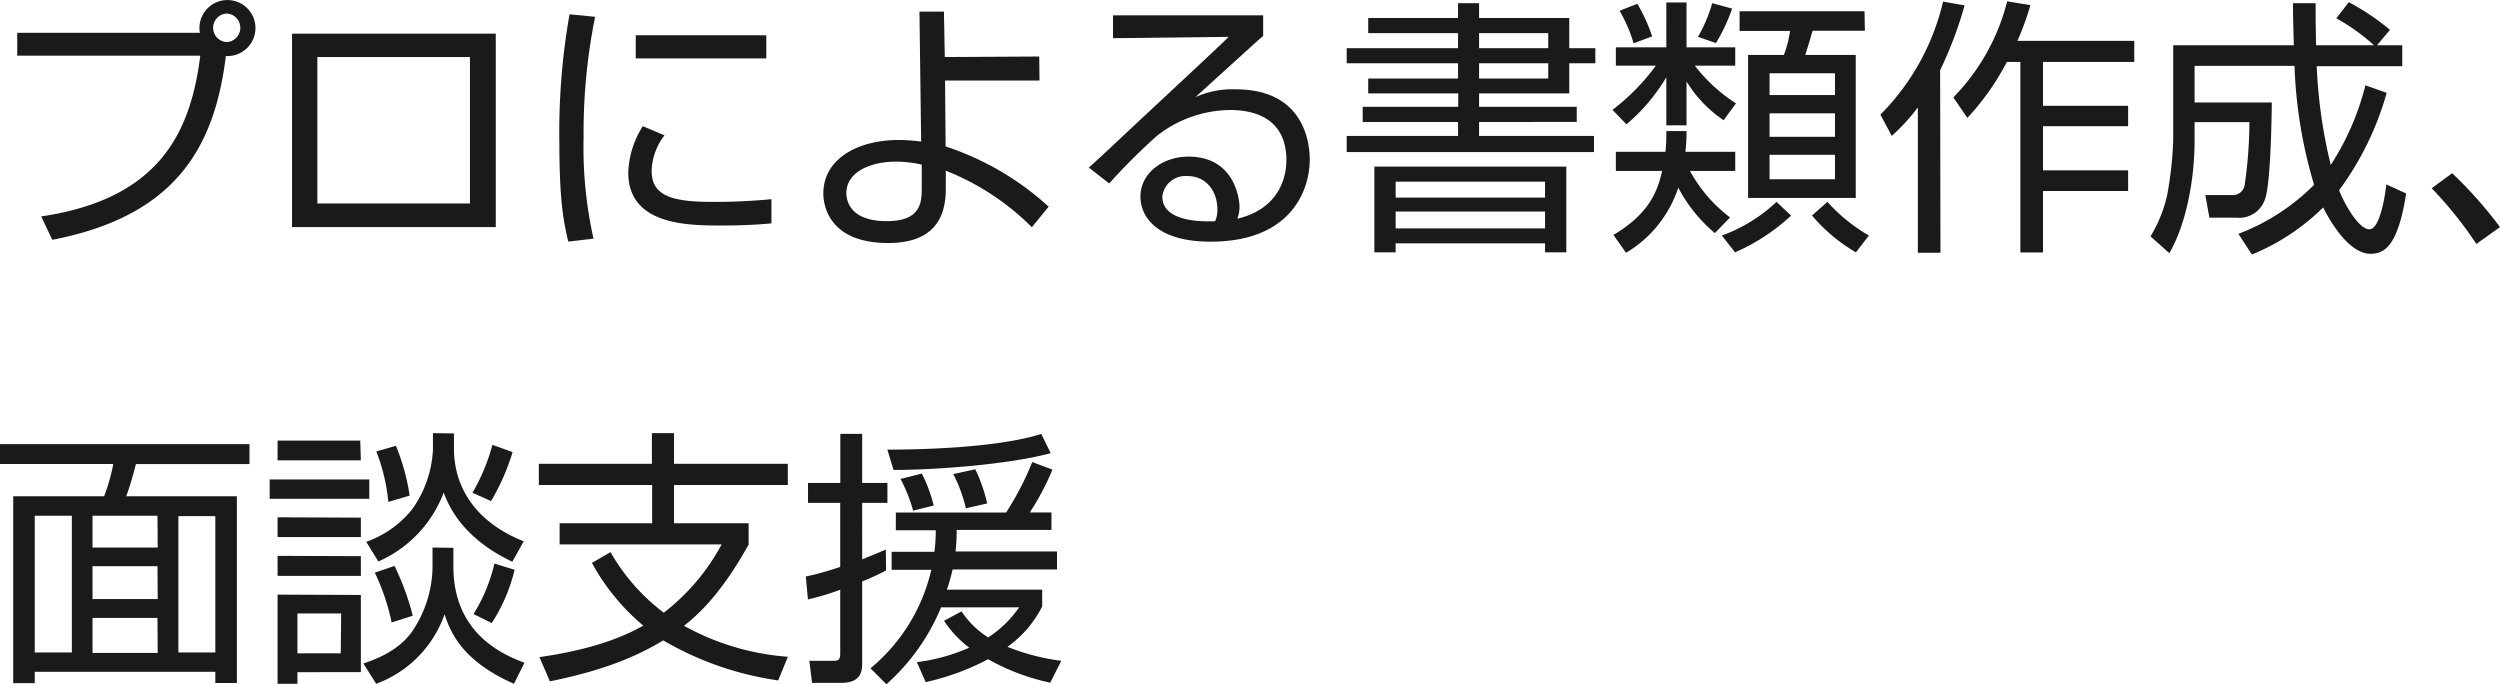 <svg xmlns="http://www.w3.org/2000/svg" viewBox="0 0 297.21 81.31"><defs><style>.cls-1{fill:#1a1a1a;}</style></defs><g id="レイヤー_2" data-name="レイヤー 2"><g id="レイヤー_1-2" data-name="レイヤー 1"><path class="cls-1" d="M4.9,25.73c14-2.08,17.75-9.89,18.91-19.11H2.05V3.9H23.77a2.76,2.76,0,0,1-.06-.57,3.33,3.33,0,1,1,3.14,3.33C25.47,18,20.45,25.76,6.21,28.51ZM25.34,3.33A1.7,1.7,0,0,0,27,5a1.7,1.7,0,0,0,0-3.39A1.69,1.69,0,0,0,25.34,3.33Z"/><path class="cls-1" d="M58.94,4V27H34.72V4ZM55.87,6.78H37.73V24.19H55.87Z"/><path class="cls-1" d="M70.75,2a69.46,69.46,0,0,0-1.37,14.37,49.33,49.33,0,0,0,1.18,12l-3,.35C67.07,26.62,66.5,24.22,66.5,17A80.37,80.37,0,0,1,67.71,1.7ZM79,16.09a7.2,7.2,0,0,0-1.53,4.2c0,2.78,2,3.71,7.1,3.71a70.12,70.12,0,0,0,7.14-.32v2.88c-1.15.09-2.79.25-5.86.25-4,0-11.16,0-11.16-6.3A10.92,10.92,0,0,1,76.42,15Zm12.1-11.9V6.94H75.58V4.19Z"/><path class="cls-1" d="M123.58,9.57H112.35l.07,7.84a33.87,33.87,0,0,1,12.25,7.16l-2,2.44a30.2,30.2,0,0,0-10.23-6.72v2.2c0,4-2,6.4-6.85,6.4-7.23,0-7.71-4.73-7.71-5.88,0-4.07,4-6.37,9-6.37a21.86,21.86,0,0,1,2.63.19l-.2-15.45h2.91l.1,5.4,11.23-.06Zm-14,10a13.89,13.89,0,0,0-3.11-.35c-2.91,0-5.85,1.18-5.85,3.74,0,.77.32,3.33,4.8,3.33,4.13,0,4.16-2.3,4.16-4Z"/><path class="cls-1" d="M150.17,1.82V4.26c-1.31,1.15-6.84,6.2-8.06,7.29a10.65,10.65,0,0,1,4.8-.93c8.22,0,8.8,6.5,8.8,8.35,0,3.4-2,9.76-11.81,9.76-6.4,0-8.32-3-8.32-5.34,0-2.85,2.69-4.77,5.7-4.77,5.73,0,6.08,5.44,6.08,5.95A4.1,4.1,0,0,1,147.1,26c4.29-1,5.83-4.09,5.83-7,0-3.49-2-5.92-6.72-5.92a14.24,14.24,0,0,0-8.67,3.07,71.43,71.43,0,0,0-5.67,5.66l-2.43-1.89c.9-.76,5-4.64,6.46-6s8.74-8.13,10.18-9.54l-13.76.16V1.82Zm-5.44,23.11c0-2.28-1.4-4-3.55-4a2.77,2.77,0,0,0-3,2.43c0,3.07,4.84,3,6.28,2.94A3.27,3.27,0,0,0,144.73,24.93Z"/><path class="cls-1" d="M162.66,2.14h10.68V.38h2.5V2.14h10.72V5.73h3.1V7.52h-3.1V11.1H175.84v1.6h11.61v1.8H175.84v1.66H189.5v1.92H160.1V16.16h13.24V14.5H162V12.7h11.36V11.1H162.66V9.34h10.68V7.52H160.1V5.73h13.24V3.94H162.66Zm23.55,17.67V30h-2.53V28.93H165.92V30h-2.53V19.81Zm-2.53,1.79H165.92v1.89h17.76Zm0,3.55H165.92v2h17.76Zm.38-21.21h-8.22V5.73h8.22Zm0,3.58h-8.22V9.34h8.22Z"/><path class="cls-1" d="M192.1,7.81V5.63h6V.29h2.4V5.63h5.79V7.81h-4.8a19.39,19.39,0,0,0,4.89,4.48l-1.47,2a14.94,14.94,0,0,1-4.41-4.61v5.22h-2.4V9.18a21.91,21.91,0,0,1-4.74,5.6l-1.66-1.72a25.59,25.59,0,0,0,5.15-5.25Zm11.77,19.9a17.74,17.74,0,0,1-4.35-5.41,14.08,14.08,0,0,1-6.21,7.75l-1.5-2.12c4.16-2.46,5.25-5.12,5.79-7.61h-5.5V18.05H198a20.65,20.65,0,0,0,.1-2.47h2.4c0,1.35-.07,1.86-.13,2.47h5.92v2.27h-5.38a17.27,17.27,0,0,0,4.77,5.53ZM194.21,5.15a17.24,17.24,0,0,0-1.67-3.87l2.12-.83a21.33,21.33,0,0,1,1.76,3.87Zm7.65-.77a17,17,0,0,0,1.69-4l2.37.64A20.82,20.82,0,0,1,204,5.12ZM204.7,28A18.79,18.79,0,0,0,211.2,24l1.73,1.63A23.53,23.53,0,0,1,206.27,30Zm17-24.35h-6.21C215.1,5,215.1,5,214.62,6.53h6v17h-12.8v-17h4.25a12.57,12.57,0,0,0,.74-2.85h-6V1.34h14.85Zm-3.55,5.06h-7.78v2.59h7.78Zm0,4.76h-7.78v2.79h7.78Zm0,4.93h-7.78v2.91h7.78Zm-.9,5.6a20.26,20.26,0,0,0,4.93,4L220.64,30a20,20,0,0,1-5.22-4.38Z"/><path class="cls-1" d="M230.69,30.05H228V12.77a23.43,23.43,0,0,1-3.1,3.39l-1.35-2.53A28.13,28.13,0,0,0,231,.19l2.56.45a46.8,46.8,0,0,1-2.91,7.71Zm1.53-18.47A25.08,25.08,0,0,0,238.62.16l2.76.45a33.34,33.34,0,0,1-1.54,4.25h13.89v2.5H242.88v5.22H253V15H242.88v5.25H253v2.46H242.88v7.3h-2.69V7.36h-1.6a30.55,30.55,0,0,1-4.7,6.66Z"/><path class="cls-1" d="M279.23.26a27.8,27.8,0,0,1,4.9,3.29l-1.54,1.83h3V7.87H275.42a59.76,59.76,0,0,0,1.67,11.74,31.4,31.4,0,0,0,4.12-9.47l2.53.9a35.87,35.87,0,0,1-5.66,11.58c.83,2.05,2.43,4.64,3.61,4.64s1.83-3.65,2-5.34L286.05,23c-1,6.49-2.72,7.17-4.23,7.17-2.85,0-5.25-4.74-5.63-5.51a26.17,26.17,0,0,1-8.48,5.6l-1.6-2.46a25.43,25.43,0,0,0,9-5.83,55.57,55.57,0,0,1-2.33-14.14H260.9v4.35h9.18c0,.13-.07,9.28-.77,11.39a3.23,3.23,0,0,1-3.42,2.31h-3.23l-.48-2.69,3.16,0a1.41,1.41,0,0,0,1.51-1.18,52.71,52.71,0,0,0,.57-7.49H260.9v2.24c0,4.29-.9,9.7-3,13.34l-2.24-2a16,16,0,0,0,2-5,44.38,44.38,0,0,0,.7-6.34V5.38h14.34c-.07-2.4-.1-3.56-.1-5h2.69c0,1.41,0,2.72.06,5h6.88a23.56,23.56,0,0,0-4.48-3.2Z"/><path class="cls-1" d="M294.4,29a46.84,46.84,0,0,0-5.31-6.62l2.43-1.79A49.67,49.67,0,0,1,297.21,27Z"/><path class="cls-1" d="M29.66,55.17H16.16C15.93,56.1,15.39,58,15,59H28.16v22.2H25.6V79.87H4.13v1.34H1.57V59H12.38a22.77,22.77,0,0,0,1.09-3.84H0V52.8H29.66ZM8.54,61.31H4.13V77.57H8.54Zm10.18,0H11v3.78h7.75Zm0,6H11v3.91h7.75Zm0,6.15H11v4.16h7.75Zm6.88-12.1H21.21V77.57H25.6Z"/><path class="cls-1" d="M43.9,57v2.3H32.06V57Zm-1-2.27H33V52.38h9.83Zm0,6.81v2.31H33V61.5Zm0,4.58v2.34H33V66.08Zm0,4.61v9.18H35.36v1.38H33V70.69Zm-2.34,2.2H35.36v4.74h5.15Zm13.34-7.8v2.24c0,8.19,6.28,10.59,8.45,11.42l-1.25,2.5c-6.36-2.79-7.61-6.37-8.25-8.26a13.57,13.57,0,0,1-8.13,8.26L43.2,78.88c1.31-.45,4.16-1.44,5.82-3.84a13.92,13.92,0,0,0,2.4-7.58V65.09Zm.07-13.6v1.82c0,4.67,2.69,8.8,8.29,11l-1.35,2.43c-6.11-2.88-7.65-6.88-8.16-8.22a14.55,14.55,0,0,1-7.77,8.19l-1.44-2.34a12.11,12.11,0,0,0,5.44-3.84,13.25,13.25,0,0,0,2.49-7.1V51.49ZM46.56,74a25.77,25.77,0,0,0-2-5.92l2.34-.8a30.48,30.48,0,0,1,2.17,5.92Zm-.39-14.33a22.52,22.52,0,0,0-1.43-6L47.07,53a25.37,25.37,0,0,1,1.63,5.92Zm10-1.09a23,23,0,0,0,2.37-5.7l2.4.87a26.66,26.66,0,0,1-2.56,5.82ZM56.29,73a19.64,19.64,0,0,0,2.49-6l2.4.74a20.35,20.35,0,0,1-2.72,6.33Z"/><path class="cls-1" d="M92.51,80.89a37.44,37.44,0,0,1-13.66-4.76C76,77.85,72.22,79.61,65.38,81l-1.25-2.88c7-1,10.43-2.68,12.35-3.74a25.88,25.88,0,0,1-6.11-7.46l2.21-1.28a23.84,23.84,0,0,0,6.33,7.2,25.38,25.38,0,0,0,6.88-8.12H66.53V62.21h11V57.66H64.06V55.14H77.5V51.49h2.63v3.65H93.66v2.52H80.13v4.55H89v2.53c-3.33,6-6.11,8.41-7.68,9.66a30,30,0,0,0,12.35,3.68Z"/><path class="cls-1" d="M105.34,67.81a25.84,25.84,0,0,1-2.84,1.31v9.63c0,.86,0,2.43-2.47,2.43H96.54l-.32-2.62H99c.54,0,.89,0,.89-.87V70.11a30.68,30.68,0,0,1-3.84,1.15l-.25-2.72a34.14,34.14,0,0,0,4.09-1.15V59.78H96.06V57.41H99.9V51.58h2.6v5.83h3v2.37h-3V66.5l2.81-1.16Zm-1.85,11.64a21.46,21.46,0,0,0,7.23-11.71H106V65.6h5.09a21.55,21.55,0,0,0,.16-2.56H106.5V60.93h13.11a35.23,35.23,0,0,0,3.11-6l2.4.9a31.17,31.17,0,0,1-2.69,5.09H125V63H113.73c0,.8,0,1.31-.13,2.56h12.06v2.14H113.25a24.11,24.11,0,0,1-.68,2.4H123.9v2a13.22,13.22,0,0,1-4.13,4.8,26,26,0,0,0,6.4,1.66l-1.31,2.6a26,26,0,0,1-7.39-2.79,29.34,29.34,0,0,1-7.42,2.72L109,78.72A22.41,22.41,0,0,0,115.23,77a12.76,12.76,0,0,1-3-3.2l2.08-1.12a10.54,10.54,0,0,0,3.17,3.1,13.23,13.23,0,0,0,3.68-3.58h-9.28a25.06,25.06,0,0,1-6.5,9.15Zm2-26c1.86,0,12.38,0,18.3-1.86l1.12,2.28c-5,1.37-13.88,2-18.68,2Zm3.07,7.26a18.87,18.87,0,0,0-1.5-3.77l2.53-.64A17.16,17.16,0,0,1,111,60.1Zm6.27-.28a17.69,17.69,0,0,0-1.5-4.07l2.62-.57a19.18,19.18,0,0,1,1.41,4.06Z"/></g></g></svg>